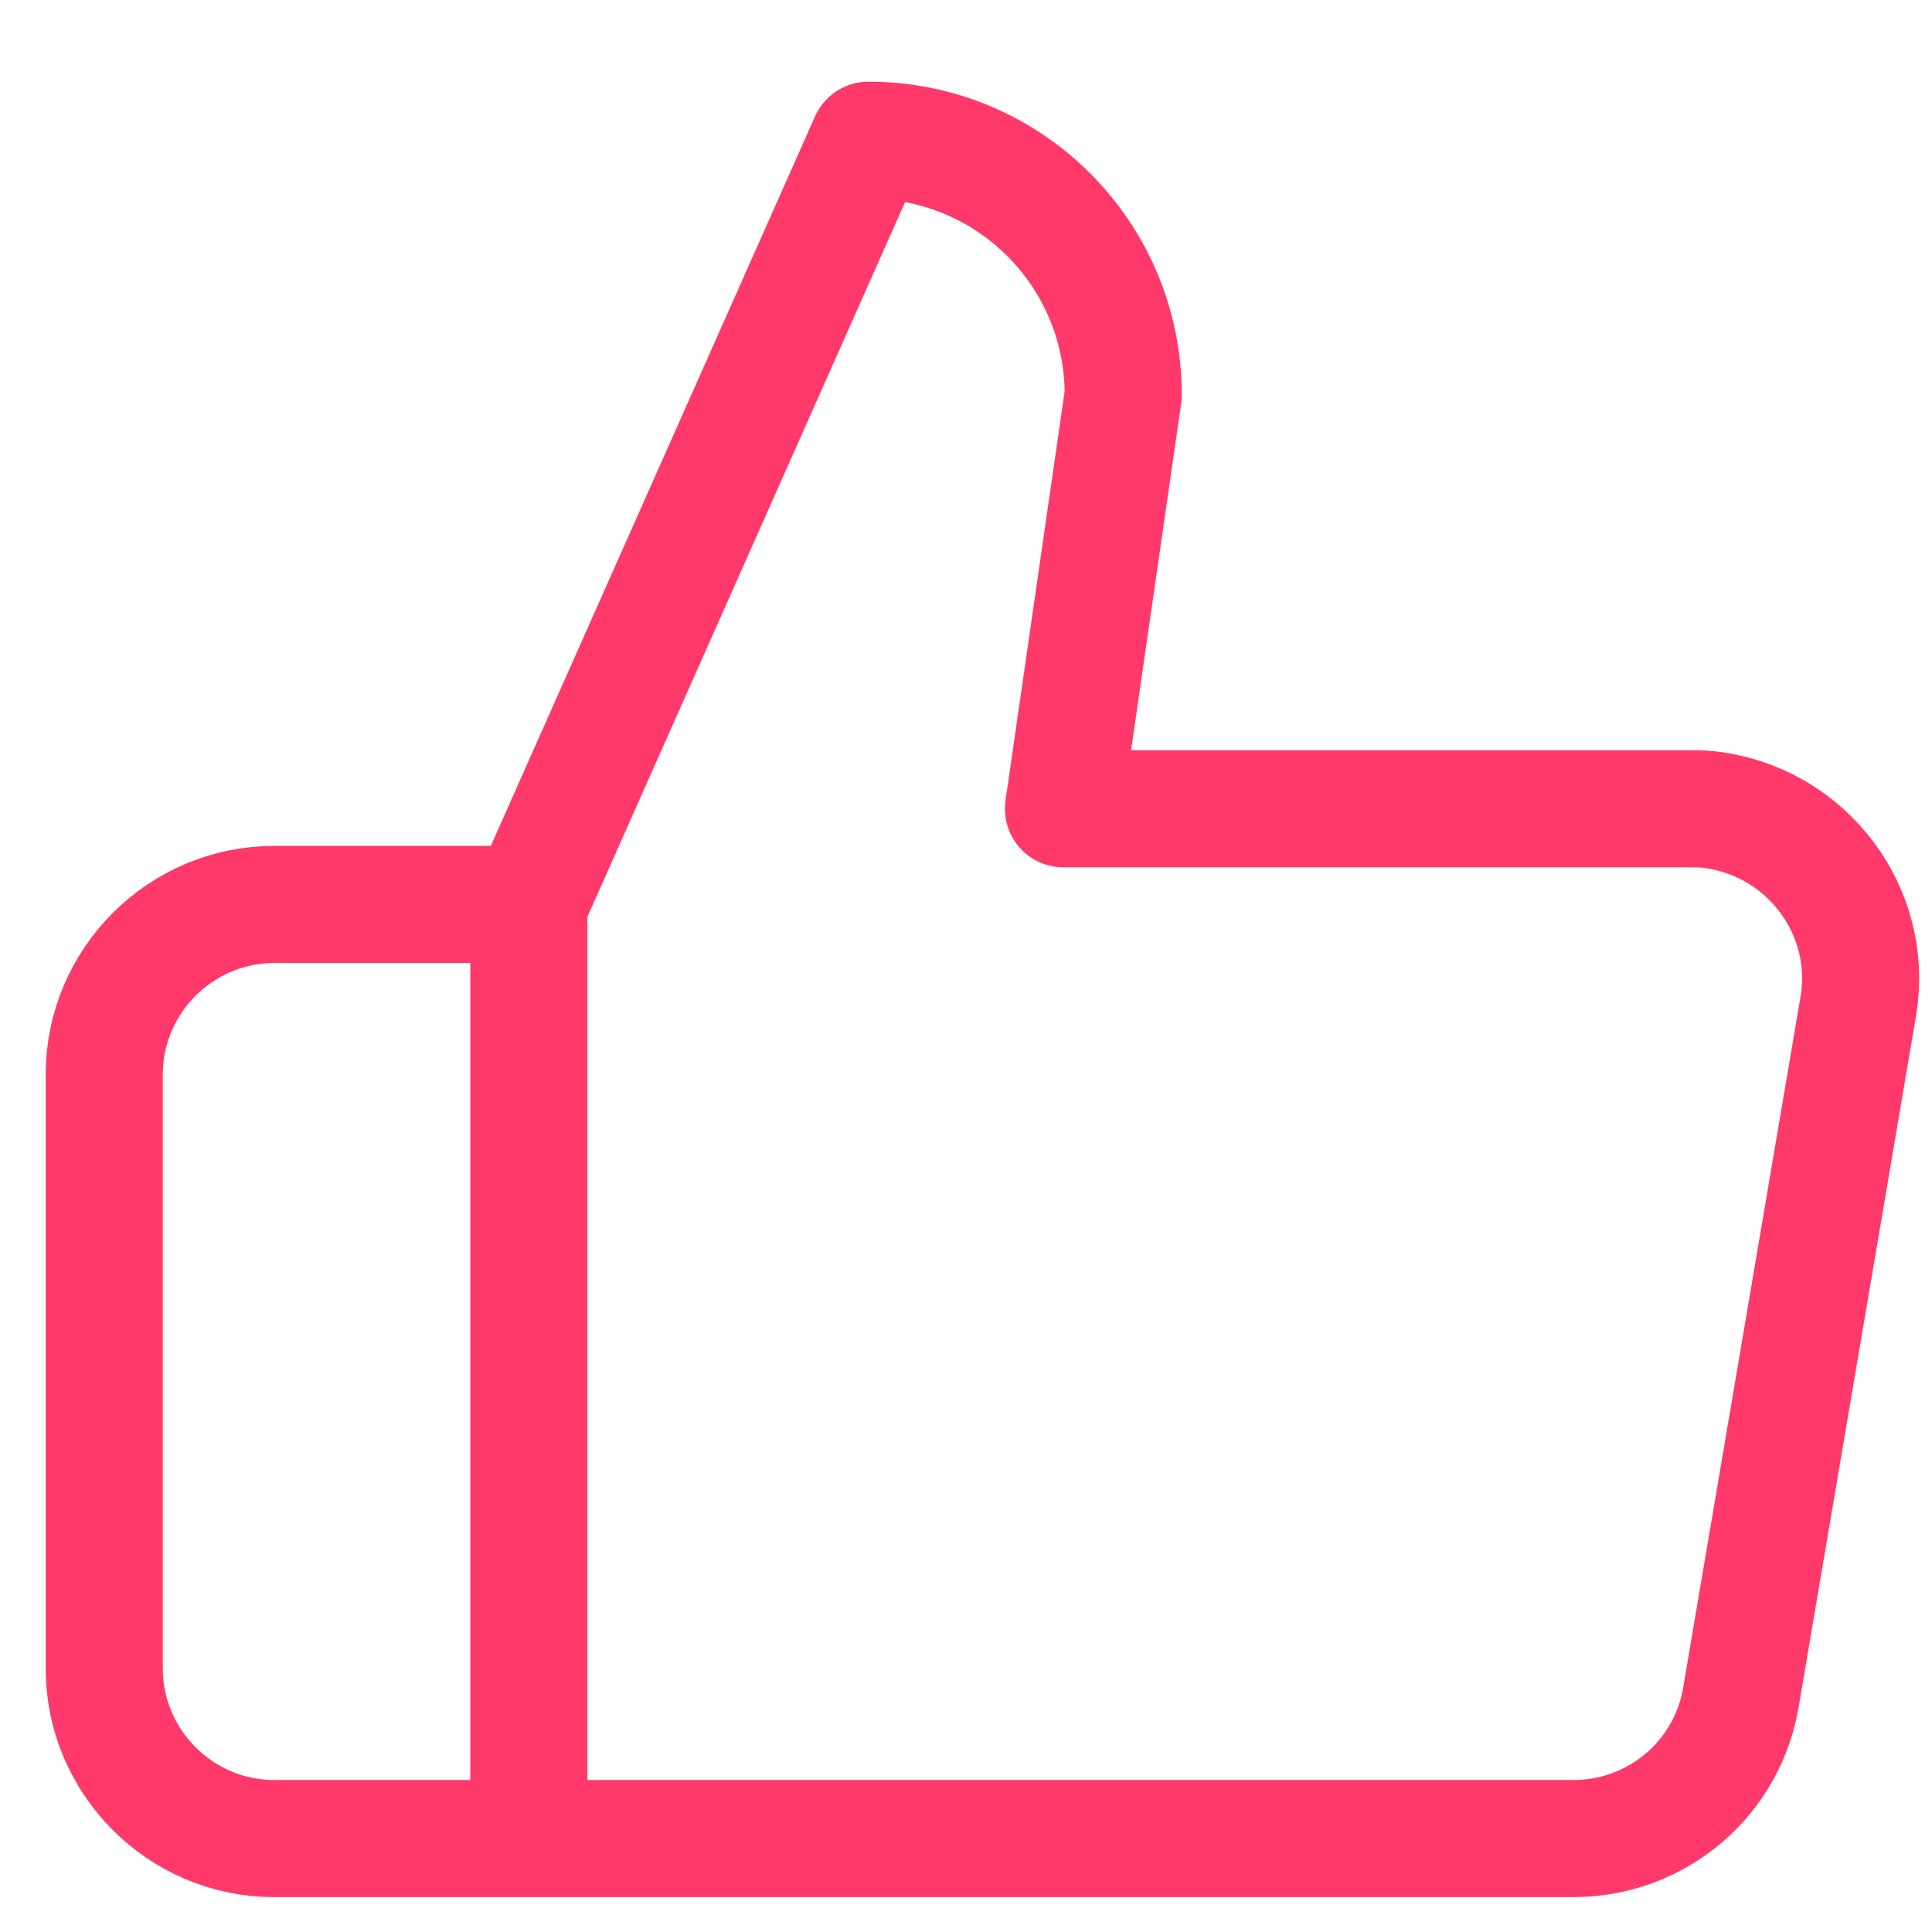 <svg width="33" height="33" viewBox="0 0 33 33" fill="none" xmlns="http://www.w3.org/2000/svg">
<path d="M9.033 15.449L14.835 2.395C17.243 2.395 19.186 4.339 19.186 6.747L18.165 13.815H28.846C29.006 13.815 29.151 13.815 29.31 13.844C30.891 14.091 31.993 15.57 31.747 17.151L29.745 28.938C29.528 30.374 28.295 31.418 26.844 31.404H9.033M9.033 15.449V31.404M9.033 15.449H4.682C3.087 15.449 1.781 16.754 1.781 18.35V28.503C1.781 30.098 3.087 31.404 4.682 31.404H9.033" stroke="#FF3969" stroke-width="2" stroke-linecap="round" stroke-linejoin="round"/>
</svg>
